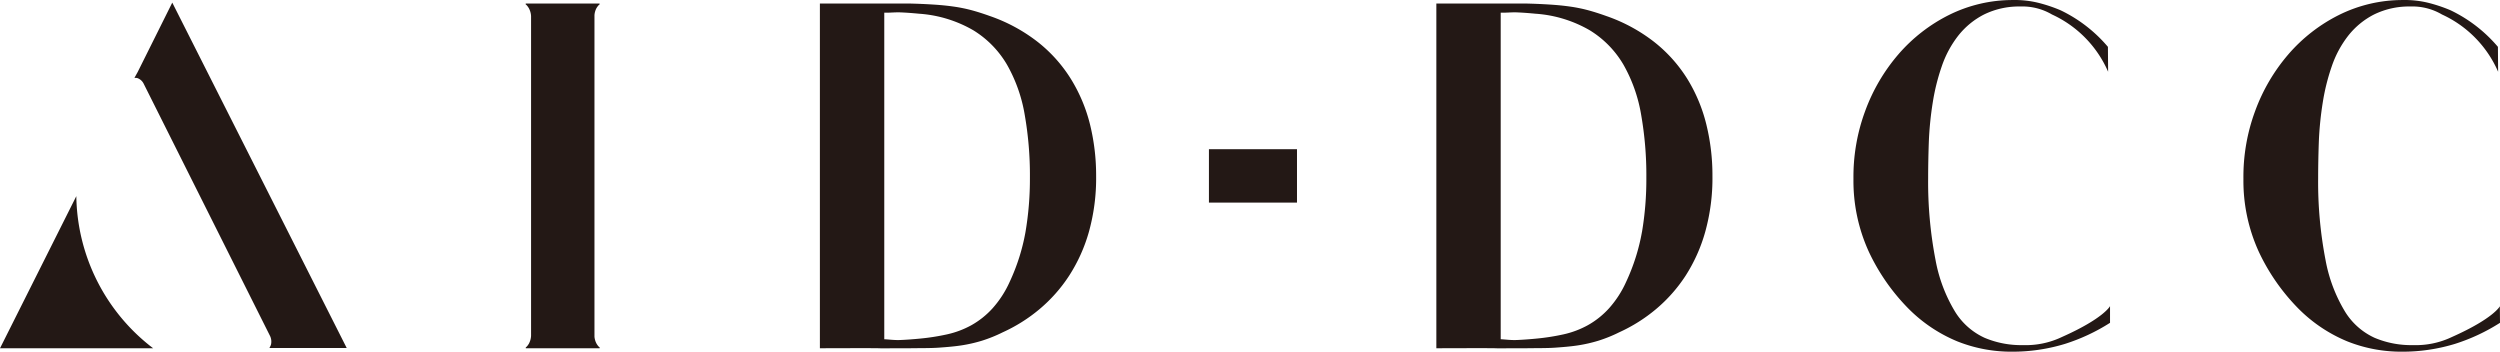 <svg xmlns="http://www.w3.org/2000/svg" width="89" height="12.524"><path d="M21.16.126h-2.445v.035s.035.005.11.128a.653.653 0 01.081.283v11.381a.657.657 0 01-.078.283c-.076.123-.11.128-.11.128v.035h2.63v-.035s-.035-.005-.11-.128a.625.625 0 01-.075-.252V.542a.619.619 0 01.072-.253c.076-.123.11-.128.11-.128V.126zM4.902 2.563l-.111.2.008.017s.014-.017.092 0a.4.4 0 01.216.185l4.509 9a.469.469 0 01.033.295c-.029.1-.055.106-.055.106l.011.023h2.738L6.133.093zm33.227.256A5.116 5.116 0 0036.952 1.5a5.908 5.908 0 00-1.715-.93q-.344-.124-.647-.206a5.481 5.481 0 00-.641-.13q-.338-.048-.726-.072a20.083 20.083 0 00-.887-.037h-3.148v12.273s1.908-.008 2.1 0 .378 0 .568 0h.533c.387-.007.729 0 1.027-.021s.569-.044.816-.082a5.165 5.165 0 00.722-.165 5.021 5.021 0 00.743-.3 5.7 5.7 0 001.307-.822 5.389 5.389 0 001.056-1.191 5.765 5.765 0 00.706-1.567 7.127 7.127 0 00.256-1.987 7.58 7.58 0 00-.216-1.827 5.676 5.676 0 00-.677-1.617zm-1.622 5.443a7.15 7.15 0 01-.561 1.769 3.668 3.668 0 01-.611.945 2.984 2.984 0 01-.751.6 3.242 3.242 0 01-.868.327 7.873 7.873 0 01-.944.149q-.385.038-.712.052c-.219.01-.413-.02-.58-.027V.451c.187.007.381-.018.58-.01s.417.024.655.047a4.447 4.447 0 011.942.594 3.521 3.521 0 011.194 1.224 5.41 5.41 0 01.627 1.77 12.474 12.474 0 01.187 2.25 11.263 11.263 0 01-.158 1.936zm23.568-5.443A5.116 5.116 0 0058.898 1.5a5.908 5.908 0 00-1.715-.93q-.344-.124-.647-.206a5.482 5.482 0 00-.641-.13q-.338-.048-.726-.072a20.083 20.083 0 00-.887-.037h-3.148v12.273s1.908-.008 2.1 0 .378 0 .568 0h.533c.387-.007.729 0 1.027-.021s.569-.044.816-.082a5.166 5.166 0 00.722-.165 5.021 5.021 0 00.743-.3 5.7 5.7 0 001.307-.822 5.389 5.389 0 001.056-1.191 5.765 5.765 0 00.701-1.567 7.134 7.134 0 00.256-1.987 7.58 7.58 0 00-.216-1.827 5.657 5.657 0 00-.672-1.617zm-1.622 5.443a7.15 7.15 0 01-.561 1.769 3.668 3.668 0 01-.611.945 2.984 2.984 0 01-.752.6 3.242 3.242 0 01-.868.327 7.874 7.874 0 01-.944.149q-.385.038-.712.052c-.219.01-.413-.02-.58-.027V.451c.187.007.381-.018.58-.01s.417.024.655.047a4.447 4.447 0 011.942.594 3.521 3.521 0 011.195 1.224 5.41 5.41 0 01.626 1.769 12.474 12.474 0 01.187 2.25 11.233 11.233 0 01-.156 1.937zm14.958 3.732a2.988 2.988 0 01-1.393.292 3.344 3.344 0 01-1.359-.257 2.412 2.412 0 01-1.058-.932 5.426 5.426 0 01-.693-1.826 14.606 14.606 0 01-.266-2.922q0-.622.025-1.32a11.965 11.965 0 01.139-1.38 7.429 7.429 0 01.325-1.3 3.711 3.711 0 01.584-1.081 2.78 2.78 0 01.908-.748 2.826 2.826 0 011.3-.289 2.076 2.076 0 011.126.284 3.992 3.992 0 012 2.039l-.007-.886A5.084 5.084 0 0073.357.366a5.357 5.357 0 00-.817-.272 3.5 3.5 0 00-.883-.093 5.091 5.091 0 00-2.273.532 5.816 5.816 0 00-1.8 1.4 6.523 6.523 0 00-1.187 2.028 6.735 6.735 0 00-.414 2.407 6.063 6.063 0 00.55 2.6 7.263 7.263 0 001.33 1.938 5.306 5.306 0 001.814 1.245 5.181 5.181 0 001.967.369 6.393 6.393 0 001.873-.279 6.788 6.788 0 001.6-.749v-.593s-.223.435-1.706 1.095zm15.584-1.091s-.217.43-1.7 1.091a2.988 2.988 0 01-1.393.292 3.344 3.344 0 01-1.359-.257 2.412 2.412 0 01-1.058-.932 5.426 5.426 0 01-.693-1.826 14.609 14.609 0 01-.266-2.922q0-.622.025-1.32a11.969 11.969 0 01.139-1.38 7.429 7.429 0 01.325-1.3 3.711 3.711 0 01.584-1.081 2.781 2.781 0 01.908-.748 2.826 2.826 0 011.3-.289 2.076 2.076 0 011.126.284 3.992 3.992 0 012 2.039l-.007-.886A5.084 5.084 0 0087.24.366a5.356 5.356 0 00-.817-.272 3.5 3.5 0 00-.883-.093 5.092 5.092 0 00-2.273.532 5.816 5.816 0 00-1.8 1.4 6.523 6.523 0 00-1.187 2.028 6.734 6.734 0 00-.414 2.407 6.063 6.063 0 00.55 2.6 7.263 7.263 0 001.33 1.938 5.305 5.305 0 001.814 1.245 5.182 5.182 0 001.967.369 6.392 6.392 0 001.873-.279 6.788 6.788 0 001.6-.749zM2.717 6.983L0 12.399h5.453a6.925 6.925 0 01-2.736-5.416zm40.321-1.672h3.135v1.902h-3.135z" fill="#231815"/></svg>